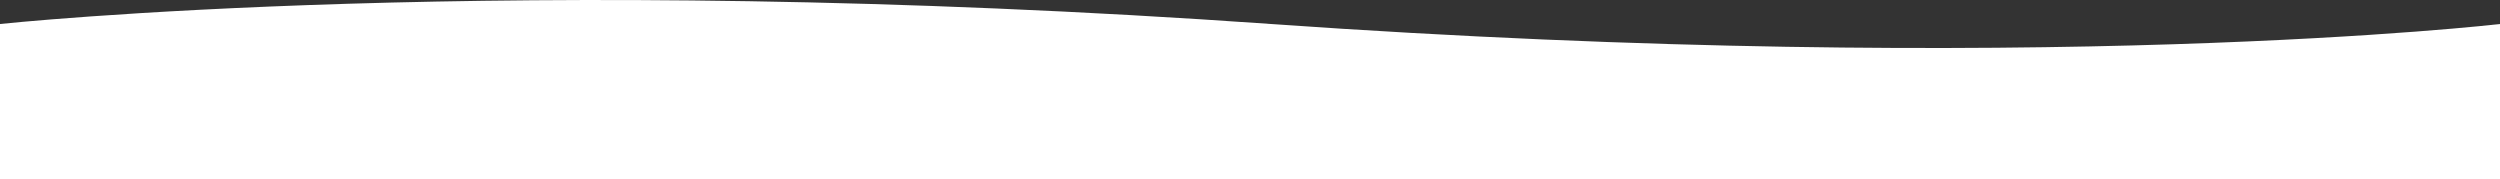 <svg xmlns="http://www.w3.org/2000/svg" width="1481" height="106.222" viewBox="0 0 1481 106.222">
  <rect x="0" y="0" width="1481" height="106.222" fill="#333333" stroke="none"/>
  <path id="Swoosh_" data-name="Swoosh " d="M1331-308s299-32,753,0,728,0,728,0v92H1331Z" transform="translate(-1331 322.222)" fill="#fff"/>
</svg>
